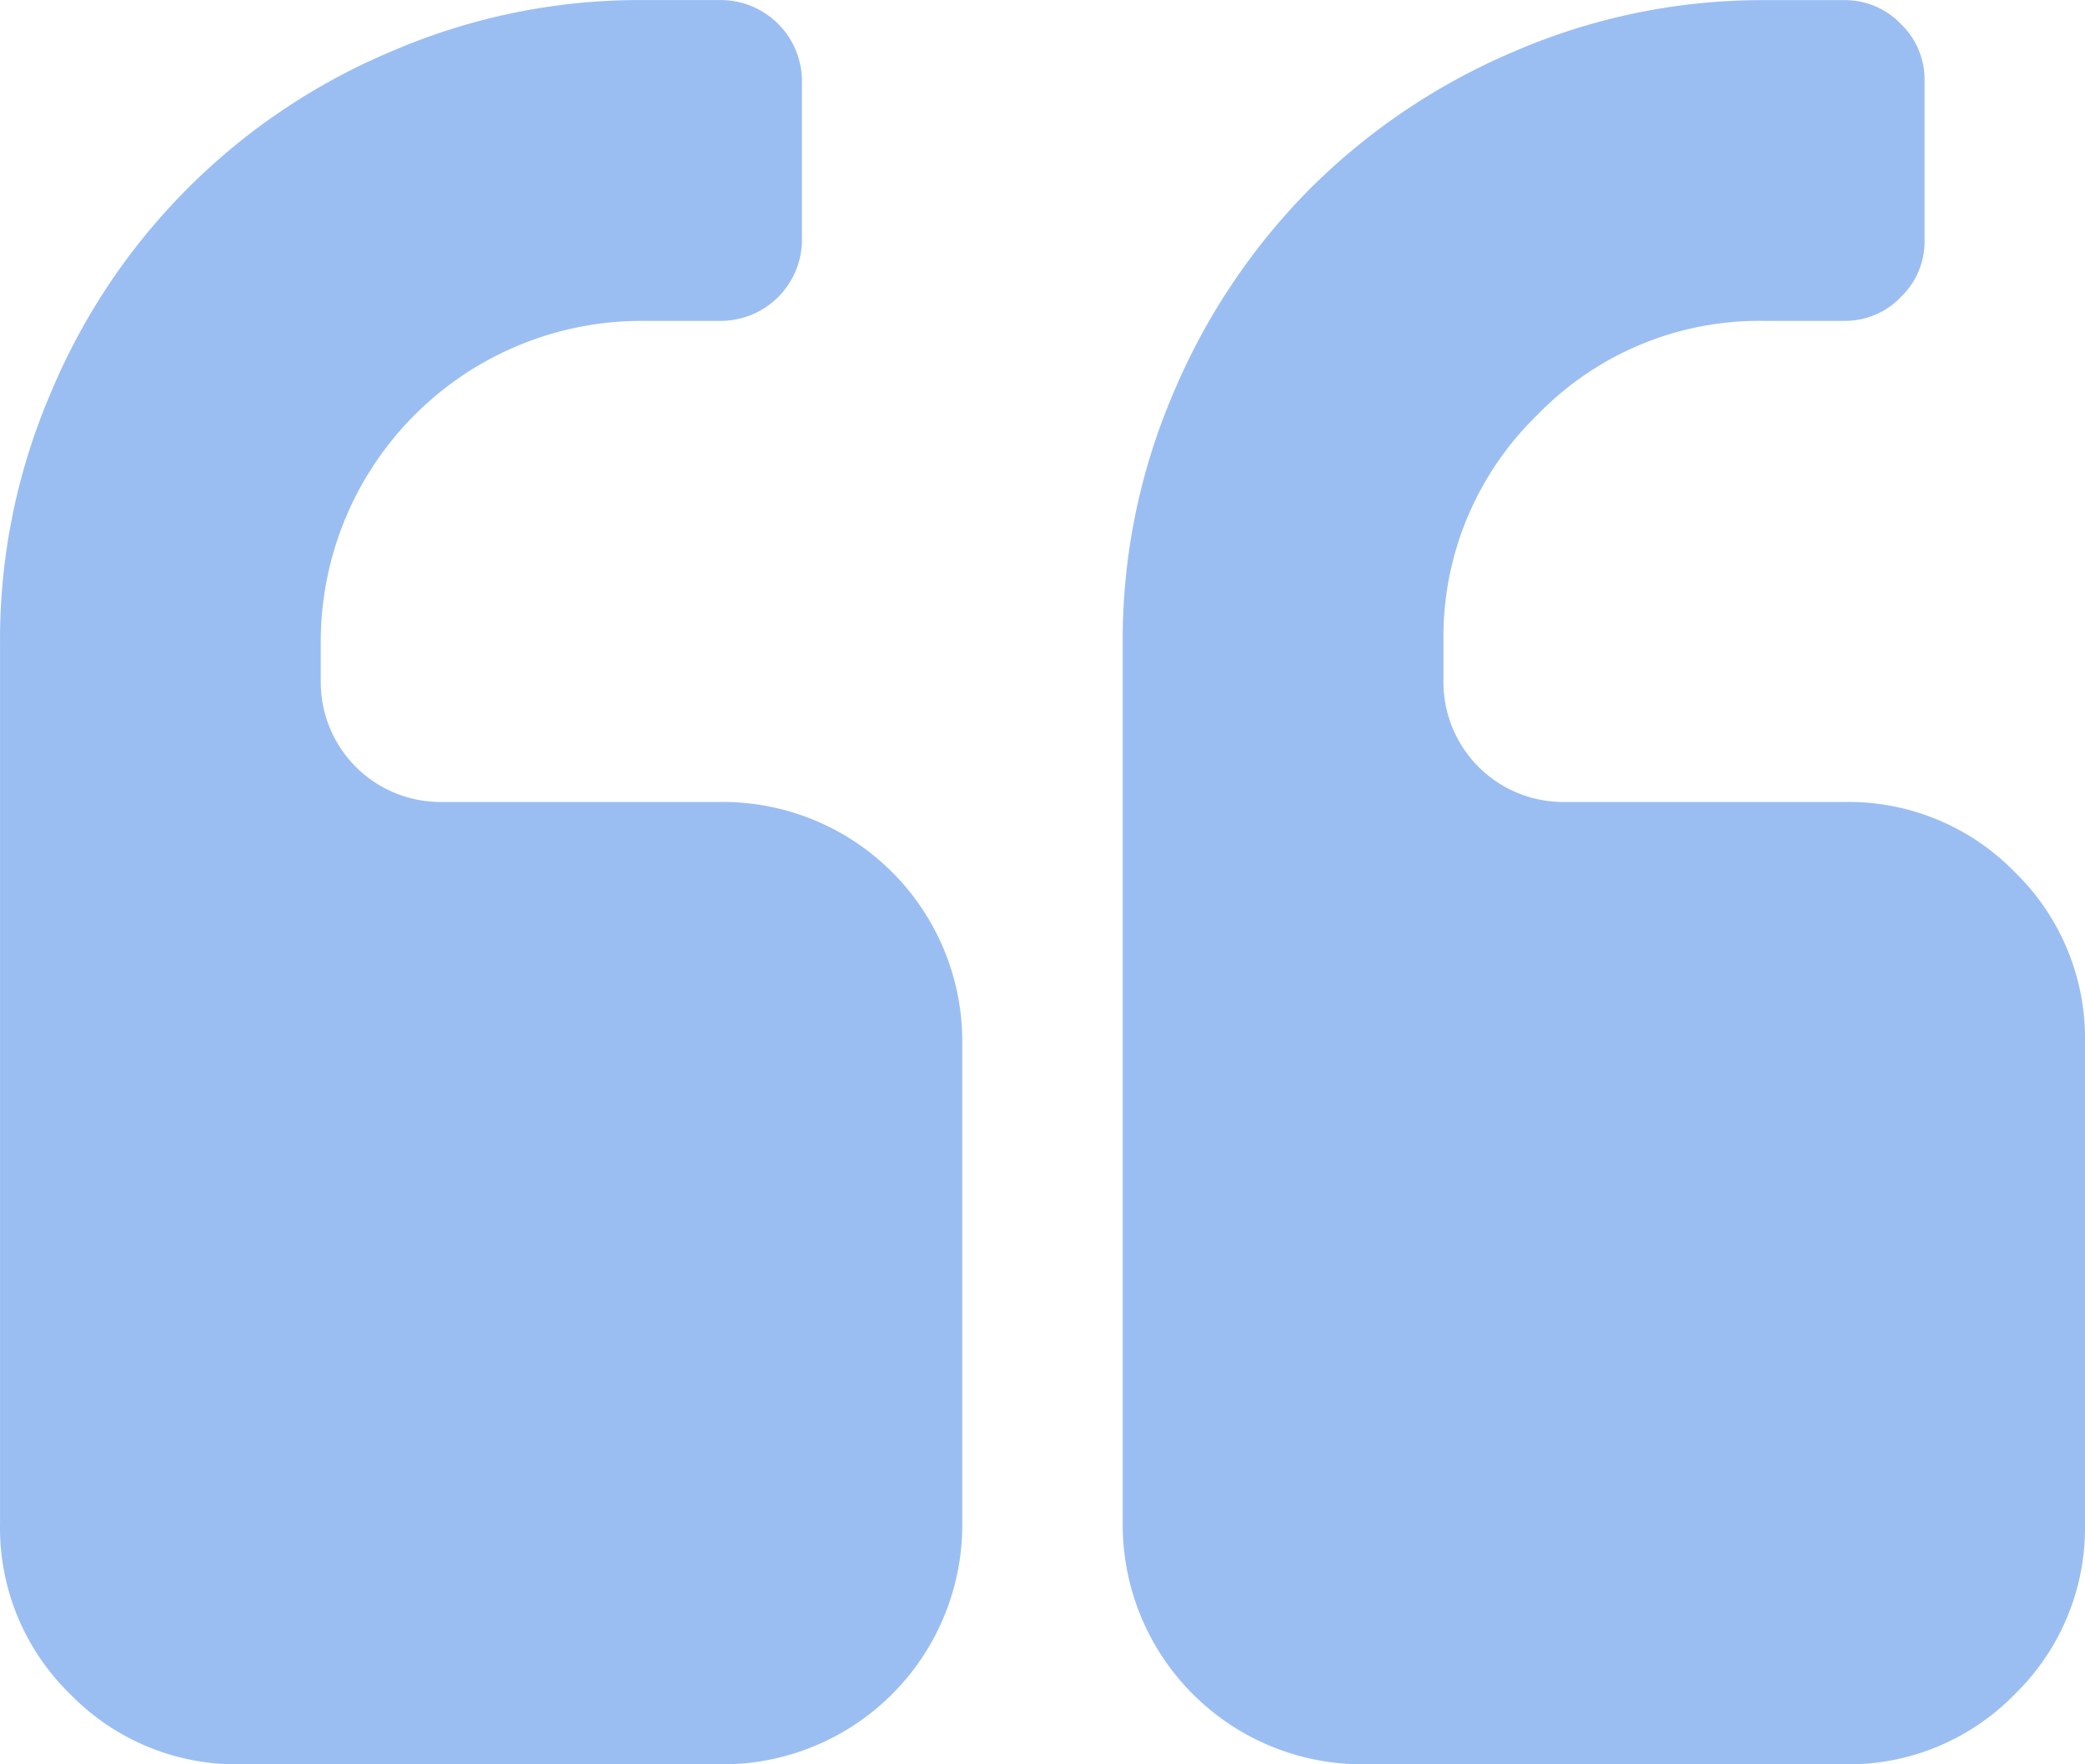 <svg xmlns="http://www.w3.org/2000/svg" width="166.693" height="141.047" viewBox="0 0 166.693 141.047"><defs><style>.a{fill:#9bbef2;}</style></defs><g transform="translate(166.693 177.594) rotate(180)"><g transform="translate(0 36.547)"><path class="a" d="M57.7,36.547H19.234A18.553,18.553,0,0,0,5.609,42.156,18.552,18.552,0,0,0,0,55.781V94.248a18.543,18.543,0,0,0,5.609,13.623,18.556,18.556,0,0,0,13.625,5.61H41.674A9.577,9.577,0,0,1,51.29,123.1v3.2a24.709,24.709,0,0,1-7.513,18.131,24.712,24.712,0,0,1-18.132,7.512h-6.41a6.167,6.167,0,0,0-4.509,1.9,6.161,6.161,0,0,0-1.9,4.508v12.824a6.167,6.167,0,0,0,1.9,4.508,6.17,6.17,0,0,0,4.509,1.9h6.411a49.98,49.98,0,0,0,19.886-4.058,51.671,51.671,0,0,0,16.379-10.97,51.689,51.689,0,0,0,10.969-16.378A49.967,49.967,0,0,0,76.935,126.3V55.78A19.152,19.152,0,0,0,57.7,36.547Z" transform="translate(0 -36.547)"/><path class="a" d="M327.14,42.156a18.547,18.547,0,0,0-13.624-5.609H275.049a19.151,19.151,0,0,0-19.232,19.234V94.248a19.151,19.151,0,0,0,19.232,19.233h22.439a9.577,9.577,0,0,1,9.618,9.618v3.2a25.651,25.651,0,0,1-25.646,25.643h-6.412a6.5,6.5,0,0,0-6.412,6.412v12.824a6.5,6.5,0,0,0,6.412,6.412h6.412a49.983,49.983,0,0,0,19.885-4.058,50.809,50.809,0,0,0,27.347-27.348,49.968,49.968,0,0,0,4.057-19.884V55.78A18.542,18.542,0,0,0,327.14,42.156Z" transform="translate(-166.058 -36.547)"/></g></g></svg>